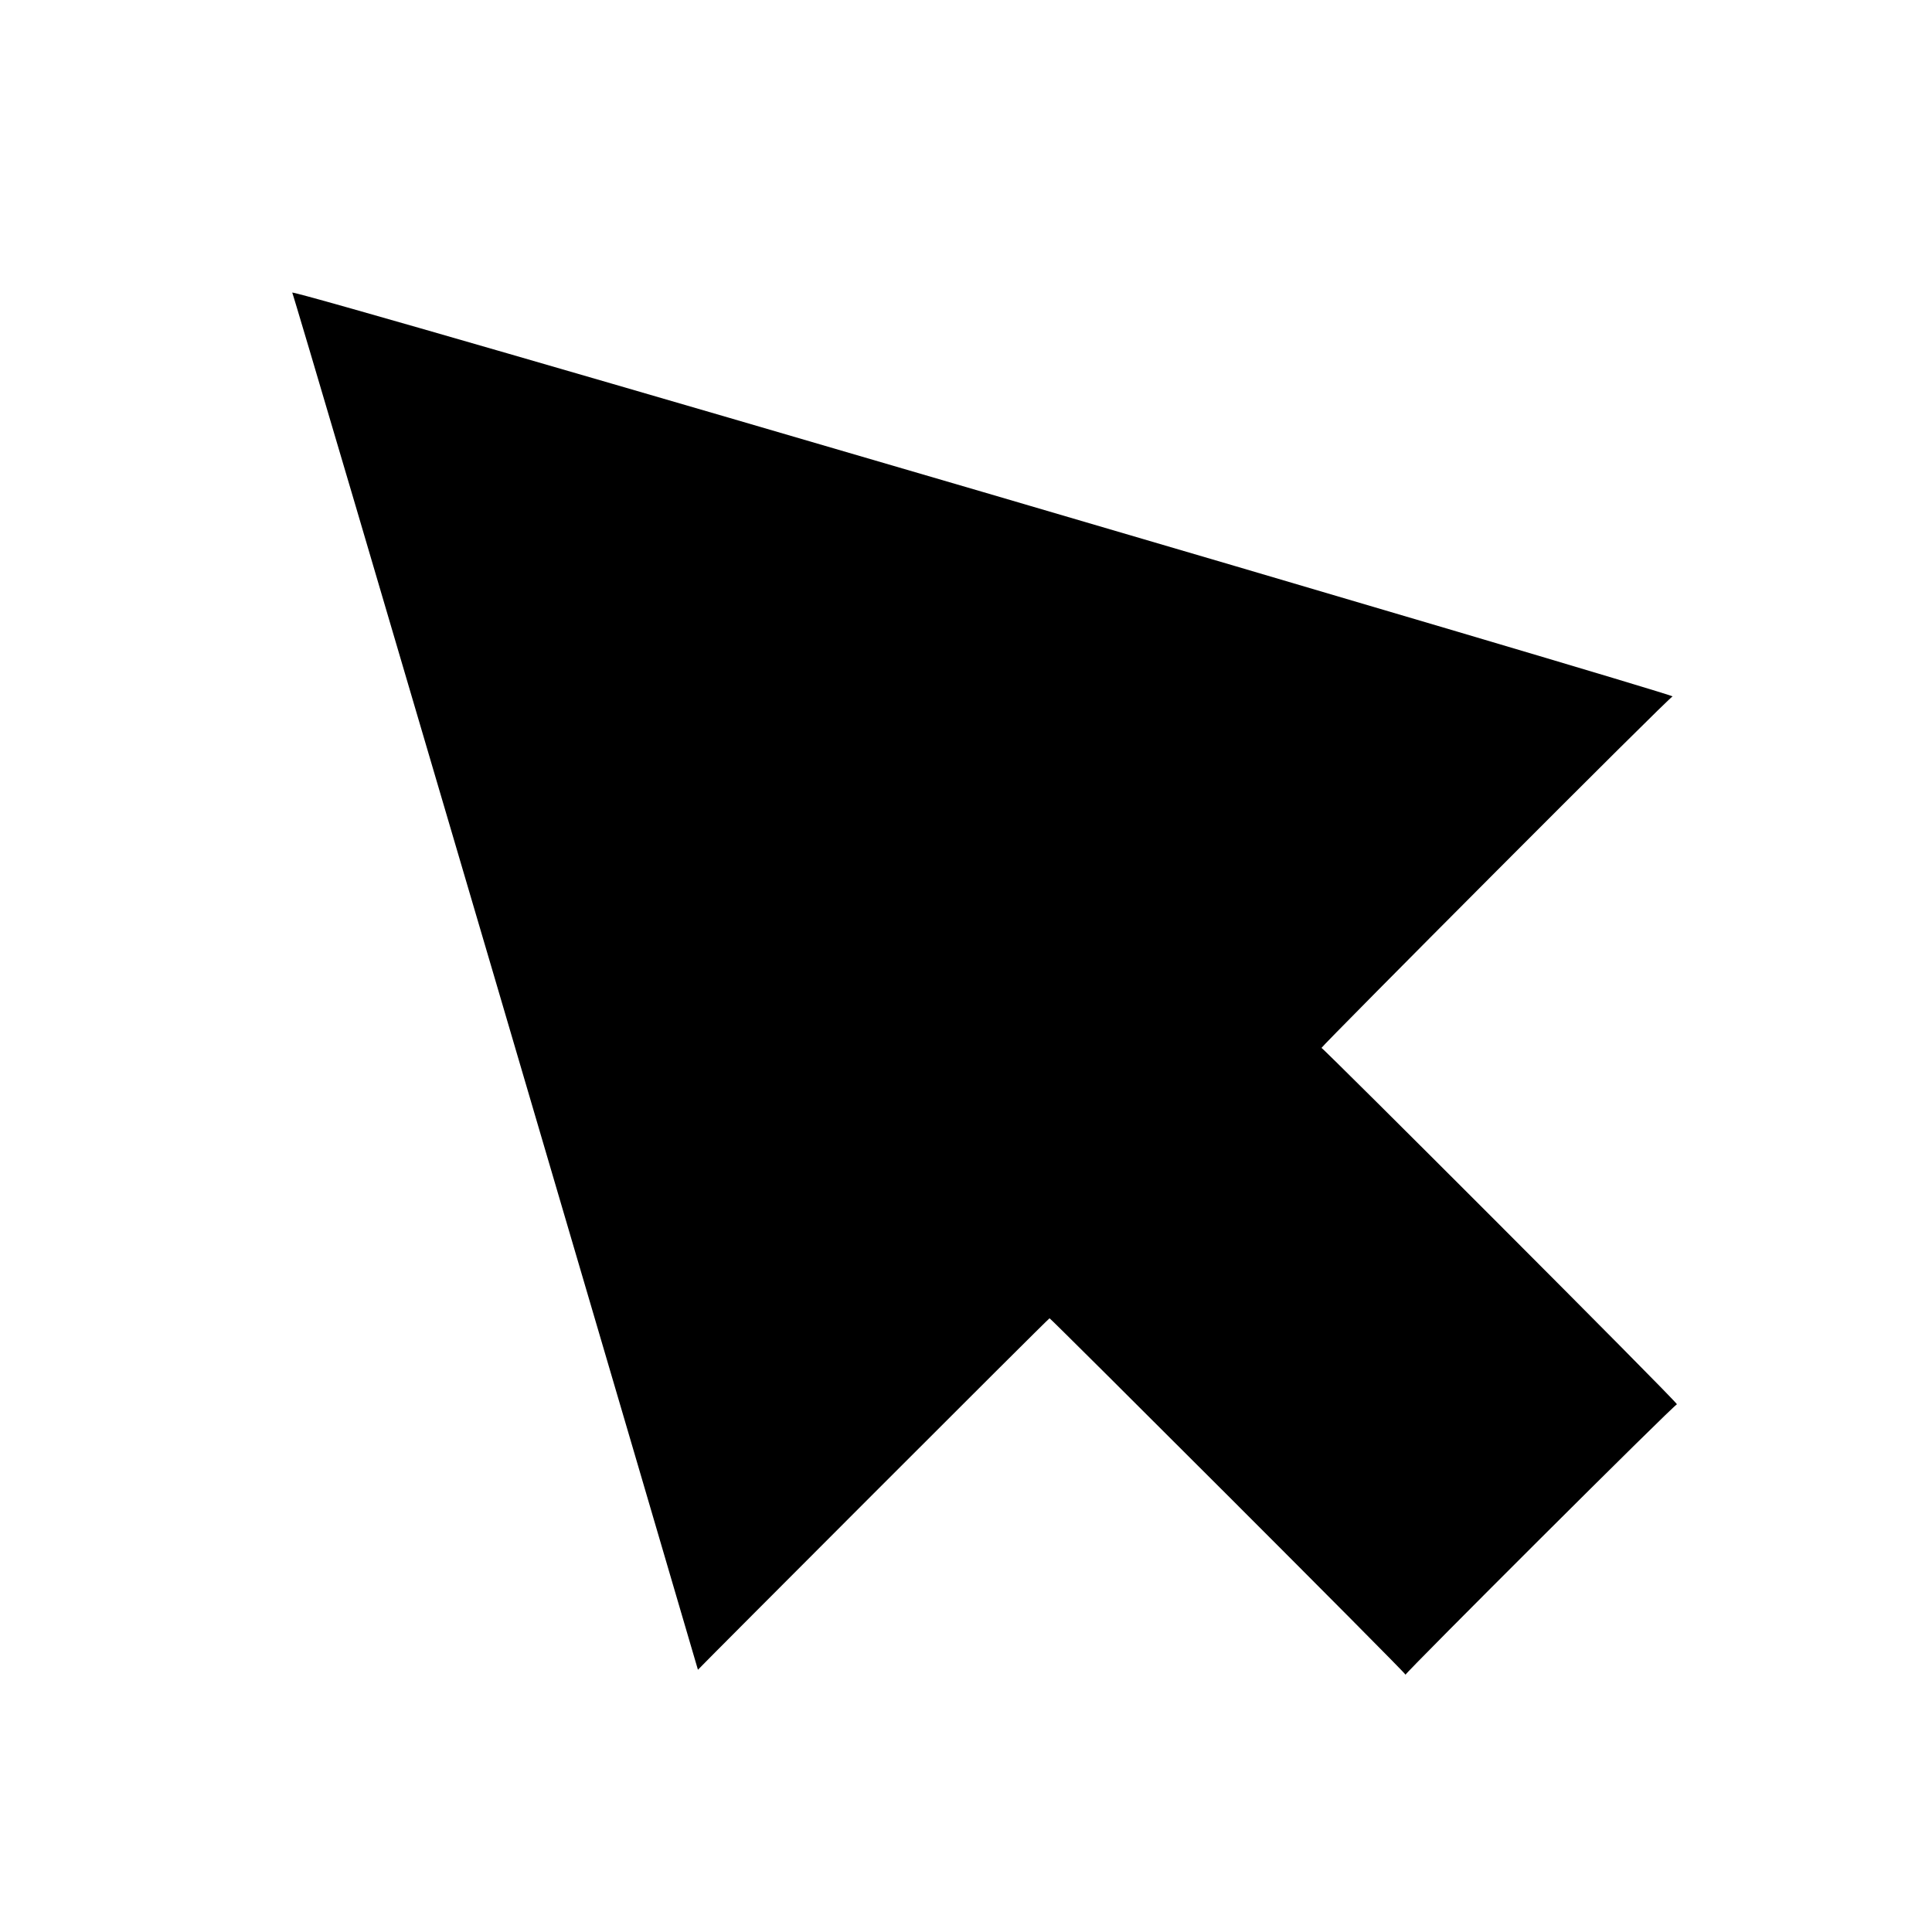 <svg xmlns="http://www.w3.org/2000/svg" version="1.1" xmlns:xlink="http://www.w3.org/1999/xlink" width="100%" height="100%" id="svgWorkerArea" viewBox="0 0 400 400" xmlns:artdraw="https://artdraw.muisca.co" style="background: white;"><defs id="defsdoc"><pattern id="patternBool" x="0" y="0" width="10" height="10" patternUnits="userSpaceOnUse" patternTransform="rotate(35)"><circle cx="5" cy="5" r="4" style="stroke: none;fill: #ff000070;"></circle></pattern></defs><g id="fileImp-636274259" class="cosito"><path id="pathImp-22131299" fill="none" class="grouped" d="M10 10C10 10 390 10 390 10 390 10 390 390 390 390 390 390 10 390 10 390 10 390 10 10 10 10"></path><path id="polygonImp-828685974" class="grouped" d="M347.2 290.749C347.2 290.2 273.6 216.6 273.6 216.958 273.6 216.6 346.3 143.6 346.3 144.188 346.3 143.6 60.5 59.7 60.5 60.58 60.5 59.7 144.5 345.6 144.5 345.706 144.5 345.6 217.3 272.7 217.3 272.936 217.3 272.7 291 346.3 291 346.728 291 346.3 347.2 290.2 347.2 290.749"></path></g></svg>